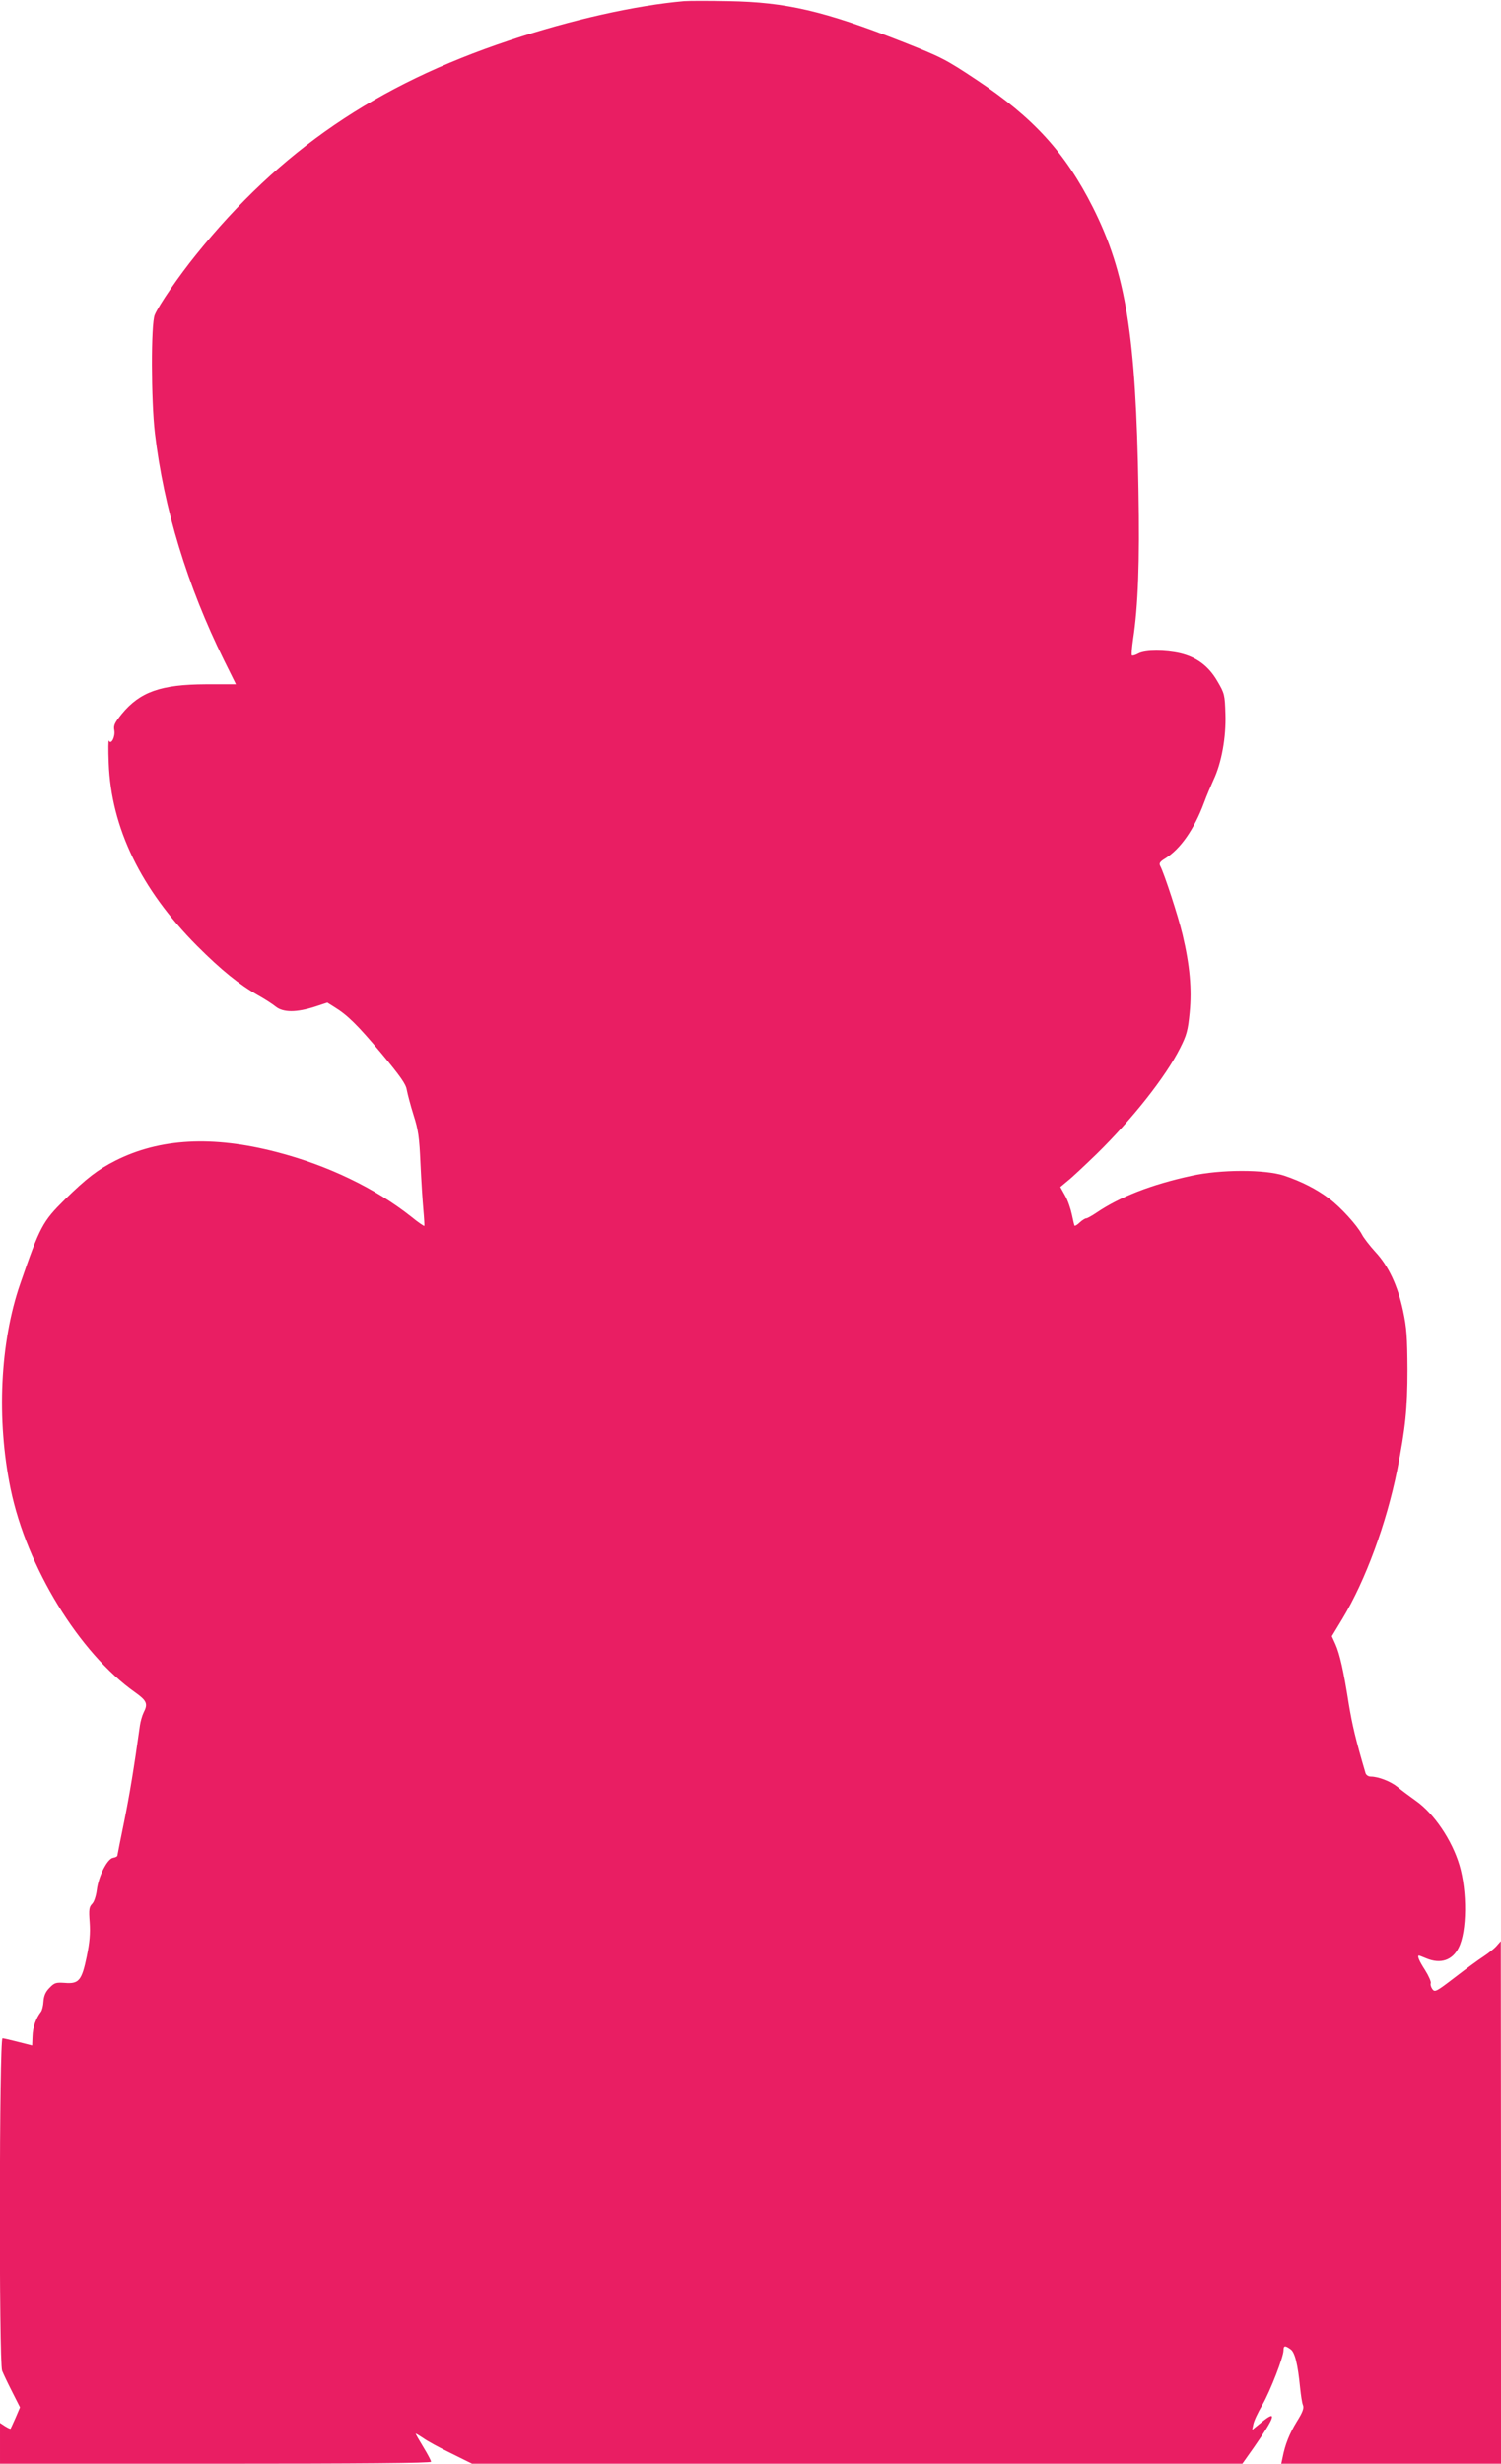 <?xml version="1.0" standalone="no"?>
<!DOCTYPE svg PUBLIC "-//W3C//DTD SVG 20010904//EN"
 "http://www.w3.org/TR/2001/REC-SVG-20010904/DTD/svg10.dtd">
<svg version="1.0" xmlns="http://www.w3.org/2000/svg"
 width="780pt" height="1280pt" viewBox="0 0 780 1280"
 preserveAspectRatio="xMidYMid meet">
<g transform="translate(0,1280) scale(0.1,-0.1)"
fill="#e91e63" stroke="none">
<path d="M3555 12794 c-252 -22 -584 -96 -908 -204 -694 -231 -1192 -572
-1628 -1113 -90 -111 -194 -263 -215 -313 -20 -47 -19 -445 1 -615 46 -391
168 -792 359 -1179 l62 -125 -156 0 c-234 -1 -342 -39 -437 -154 -37 -46 -44
-60 -39 -85 6 -34 -17 -78 -28 -54 -3 7 -4 -45 -1 -117 12 -334 167 -656 460
-950 125 -125 219 -201 318 -257 32 -18 73 -44 90 -58 39 -31 108 -31 204 0
l64 21 35 -22 c69 -42 122 -94 246 -242 99 -119 128 -160 132 -190 4 -21 19
-79 35 -130 25 -78 30 -116 36 -252 4 -88 11 -196 15 -240 4 -44 6 -82 5 -84
-2 -2 -33 19 -67 47 -188 149 -435 268 -702 337 -332 86 -606 71 -836 -45 -91
-46 -151 -92 -263 -202 -116 -115 -129 -139 -232 -438 -105 -303 -124 -705
-50 -1065 84 -407 357 -853 648 -1058 60 -43 67 -59 43 -105 -7 -15 -16 -45
-19 -67 -31 -223 -53 -356 -82 -500 -19 -93 -35 -173 -35 -176 0 -4 -10 -9
-22 -11 -30 -4 -76 -95 -85 -167 -4 -32 -14 -62 -24 -72 -16 -16 -18 -30 -13
-96 4 -57 0 -104 -15 -177 -26 -126 -41 -144 -114 -138 -47 3 -54 1 -80 -26
-21 -21 -29 -42 -31 -70 -1 -22 -7 -46 -13 -54 -26 -33 -43 -81 -44 -127 l-2
-48 -71 18 c-39 10 -77 19 -83 19 -17 0 -19 -1684 -2 -1727 6 -15 29 -64 52
-109 l41 -81 -23 -54 c-13 -30 -25 -55 -26 -57 -2 -2 -15 4 -29 13 l-26 17 0
-106 0 -106 1120 0 c753 0 1120 3 1120 10 0 6 -18 40 -40 76 -22 36 -40 68
-40 70 0 2 17 -8 38 -22 20 -15 86 -51 146 -80 l109 -54 2002 0 2001 0 60 85
c112 161 123 199 38 129 l-47 -38 6 29 c3 17 24 62 47 101 41 72 110 249 110
284 0 24 8 25 36 5 23 -15 38 -78 50 -200 4 -38 10 -80 15 -91 6 -16 -2 -37
-32 -85 -38 -62 -61 -119 -74 -187 l-7 -32 571 0 571 0 0 1358 -1 1357 -22
-25 c-12 -14 -43 -38 -67 -54 -25 -16 -92 -65 -149 -109 -98 -75 -105 -79
-118 -61 -7 10 -11 24 -8 31 2 8 -11 38 -30 68 -31 48 -42 75 -31 75 2 0 20
-7 39 -15 73 -30 134 -10 167 56 43 84 45 291 4 429 -39 130 -131 267 -226
334 -35 25 -78 57 -97 73 -35 28 -98 53 -138 53 -12 0 -24 8 -27 18 -52 177
-69 251 -87 359 -27 173 -47 260 -69 310 l-19 42 55 91 c120 199 229 496 285
775 42 213 53 316 53 520 -1 168 -4 217 -23 305 -28 131 -75 232 -145 307 -29
32 -60 72 -69 90 -25 47 -109 140 -169 185 -66 50 -145 90 -234 120 -100 33
-332 33 -484 -1 -207 -45 -370 -109 -490 -190 -25 -17 -50 -31 -56 -31 -5 0
-20 -9 -33 -21 -12 -12 -24 -19 -27 -17 -2 3 -8 29 -14 58 -6 29 -21 74 -35
98 l-25 45 37 31 c21 16 89 80 151 140 185 181 359 401 434 550 35 69 41 93
50 185 12 122 1 246 -37 406 -22 93 -95 317 -116 356 -7 14 -2 22 26 39 79 49
150 150 202 290 13 36 36 89 49 118 42 89 66 222 62 342 -3 101 -5 108 -42
171 -45 78 -108 125 -193 145 -78 18 -181 18 -217 -1 -16 -9 -31 -13 -34 -10
-3 3 0 40 6 83 26 171 35 399 28 777 -13 802 -65 1125 -236 1466 -144 286
-310 468 -605 664 -161 107 -182 118 -390 200 -403 158 -599 204 -900 209 -99
2 -202 2 -230 0z"/>
</g>
</svg>
